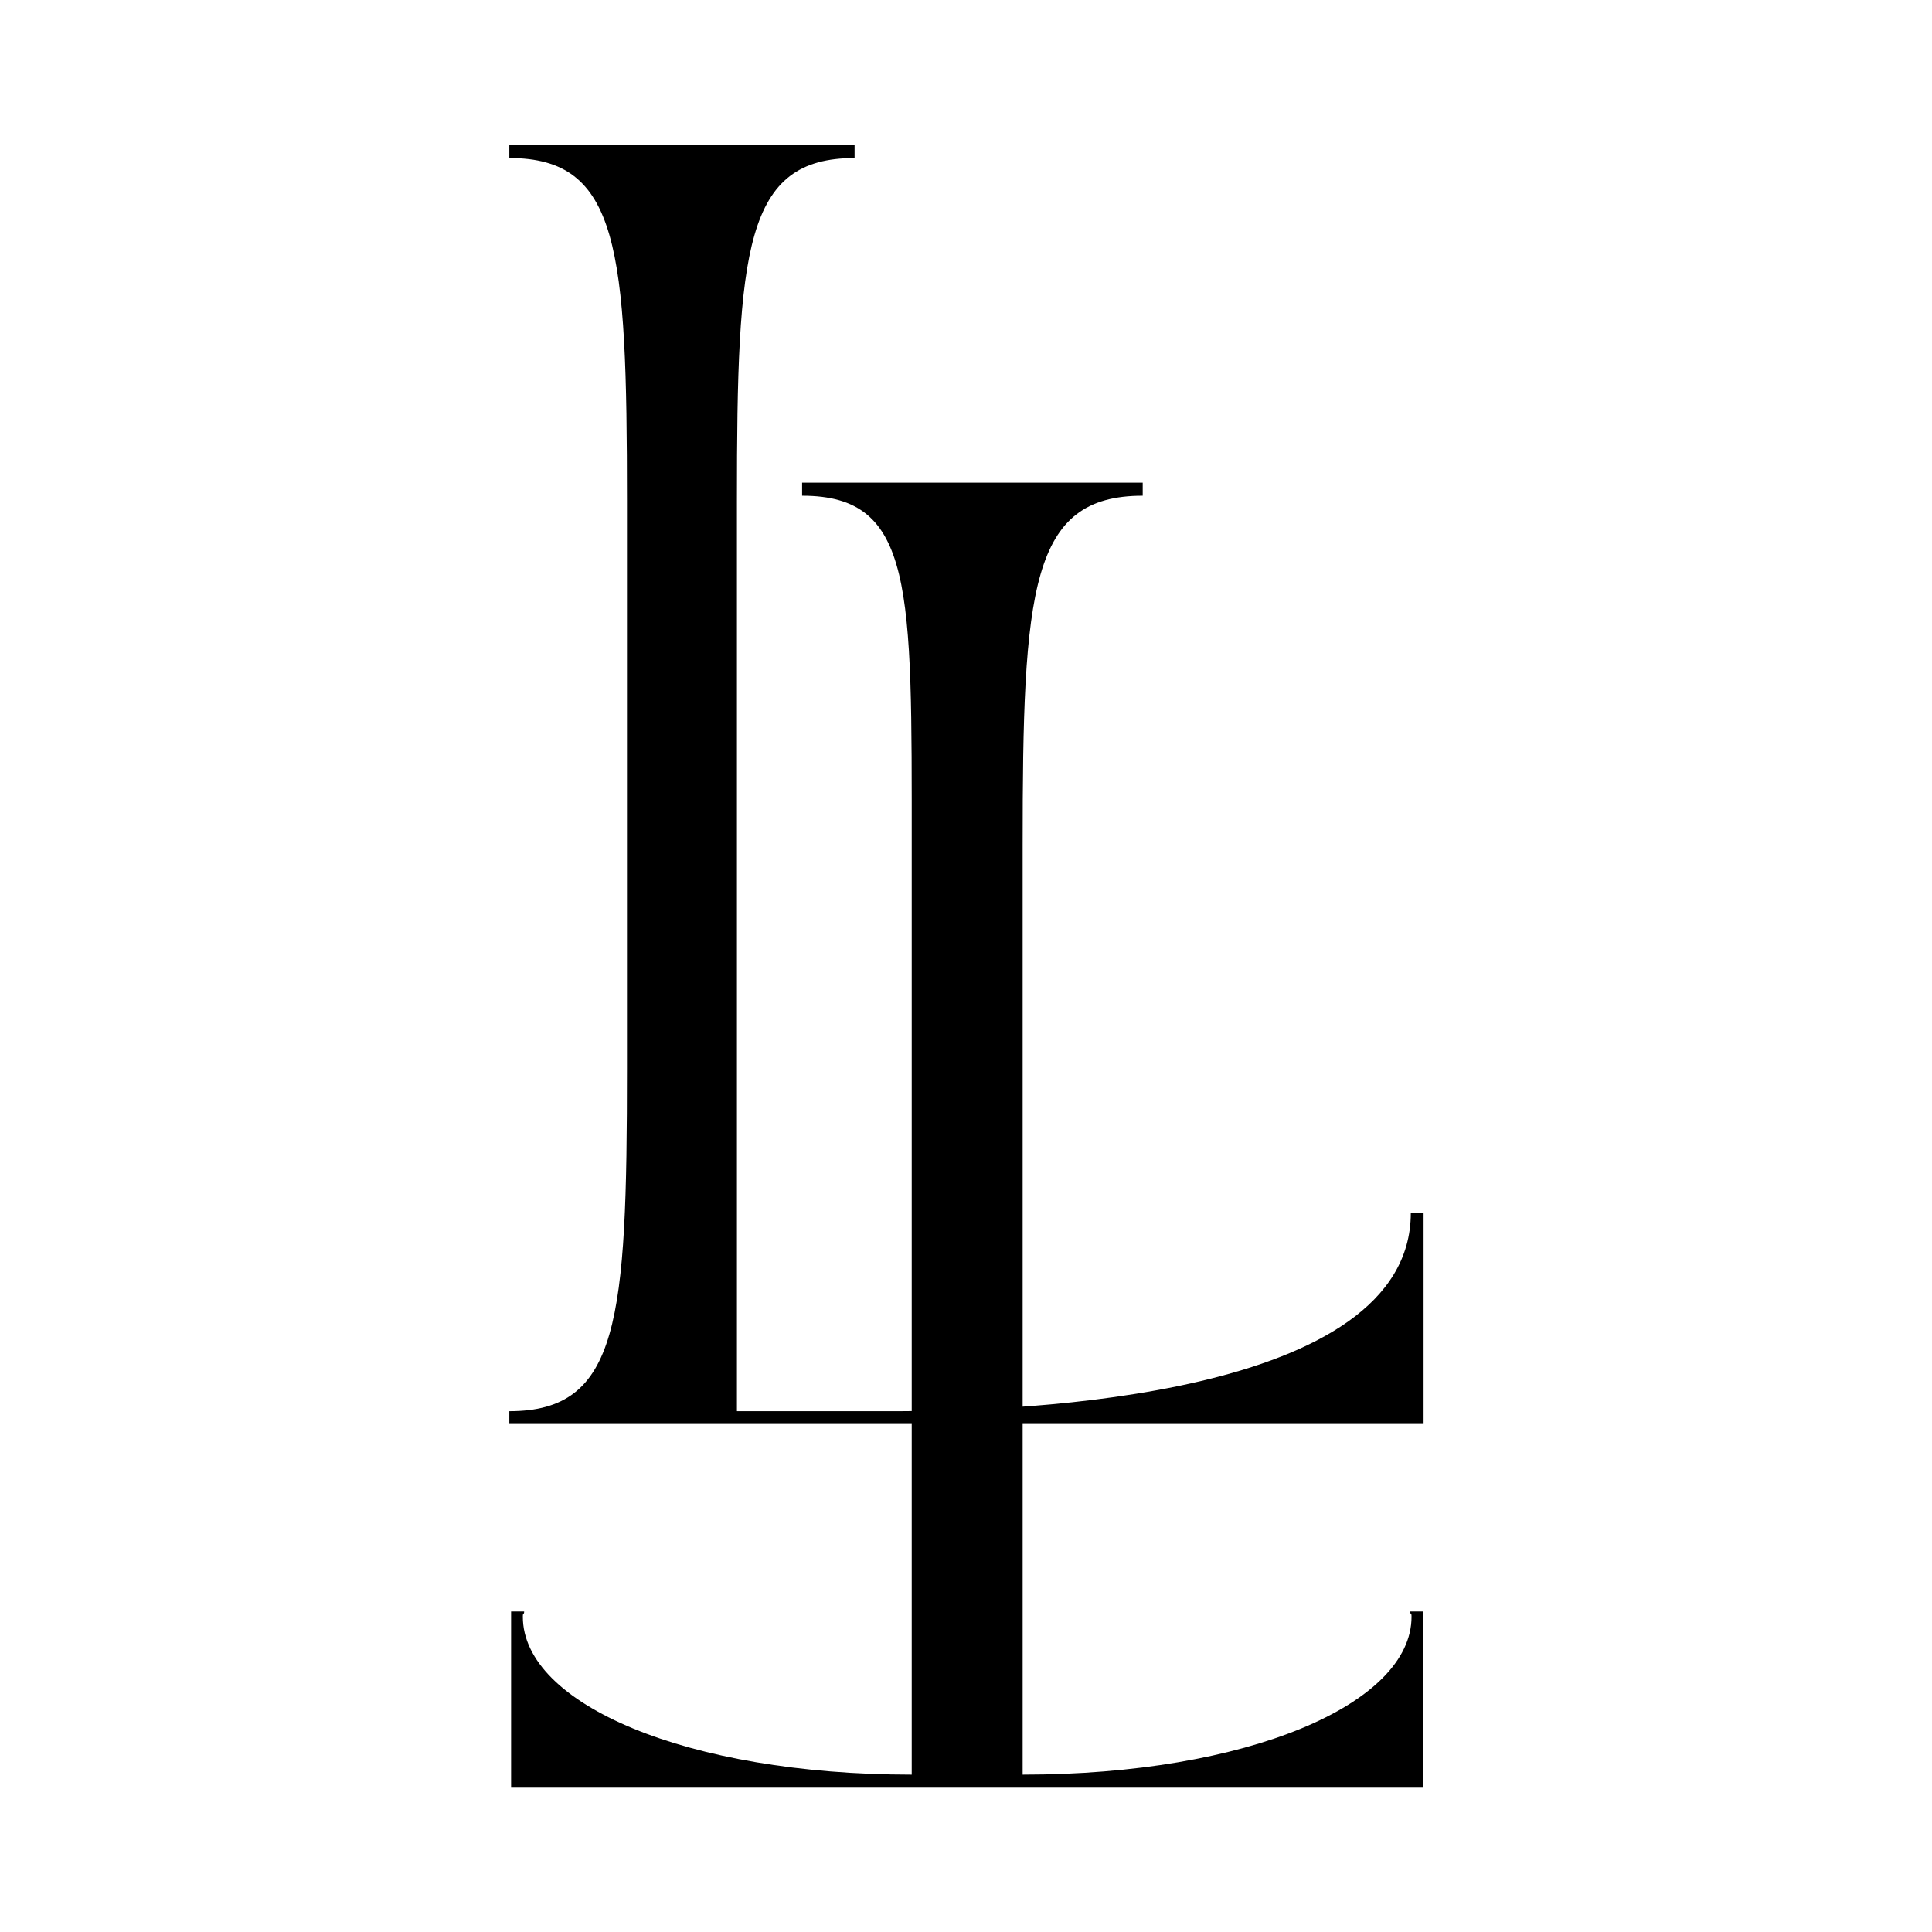 <svg version="1.0" preserveAspectRatio="xMidYMid meet" height="500" viewBox="0 0 375 375" zoomAndPan="magnify" width="500" xmlns:xlink="http://www.w3.org/1999/xlink" xmlns="http://www.w3.org/2000/svg"><defs><g></g></defs><g fill-opacity="1" fill="#000000"><g transform="translate(283.859, 93.688)"><g><path d="M -7.598 253.301 L -7.598 219.105 L -10.133 219.105 C -10.133 219.867 -9.879 219.105 -9.879 220.121 C -9.879 237.09 -41.793 250.77 -85.363 250.77 L -85.363 70.418 C -85.363 20.516 -83.844 2.531 -62.059 2.531 L -62.059 0 L -128.172 0 L -128.172 2.531 C -106.387 2.531 -106.895 20.516 -106.895 70.418 L -106.895 250.77 C -150.461 250.77 -182.379 237.09 -182.379 220.121 C -182.379 219.105 -182.125 219.867 -182.125 219.105 L -184.656 219.105 L -184.656 253.301 Z M -7.598 253.301"></path></g></g></g><g fill-opacity="1" fill="#000000"><g transform="translate(91.413, 276.39)"><g><path d="M 7.445 -248.199 L 7.445 -245.715 C 28.789 -245.715 30.281 -228.094 30.281 -179.199 L 30.281 -69 C 30.281 -20.105 28.789 -2.48 7.445 -2.48 L 7.445 0 L 184.906 0 L 184.906 -40.953 L 182.426 -40.953 C 182.426 -5.211 106.727 -2.48 83.145 -2.48 L 51.625 -2.48 L 51.625 -179.199 C 51.625 -228.094 53.113 -245.715 74.461 -245.715 L 74.461 -248.199 Z M 7.445 -248.199"></path></g></g></g></svg>